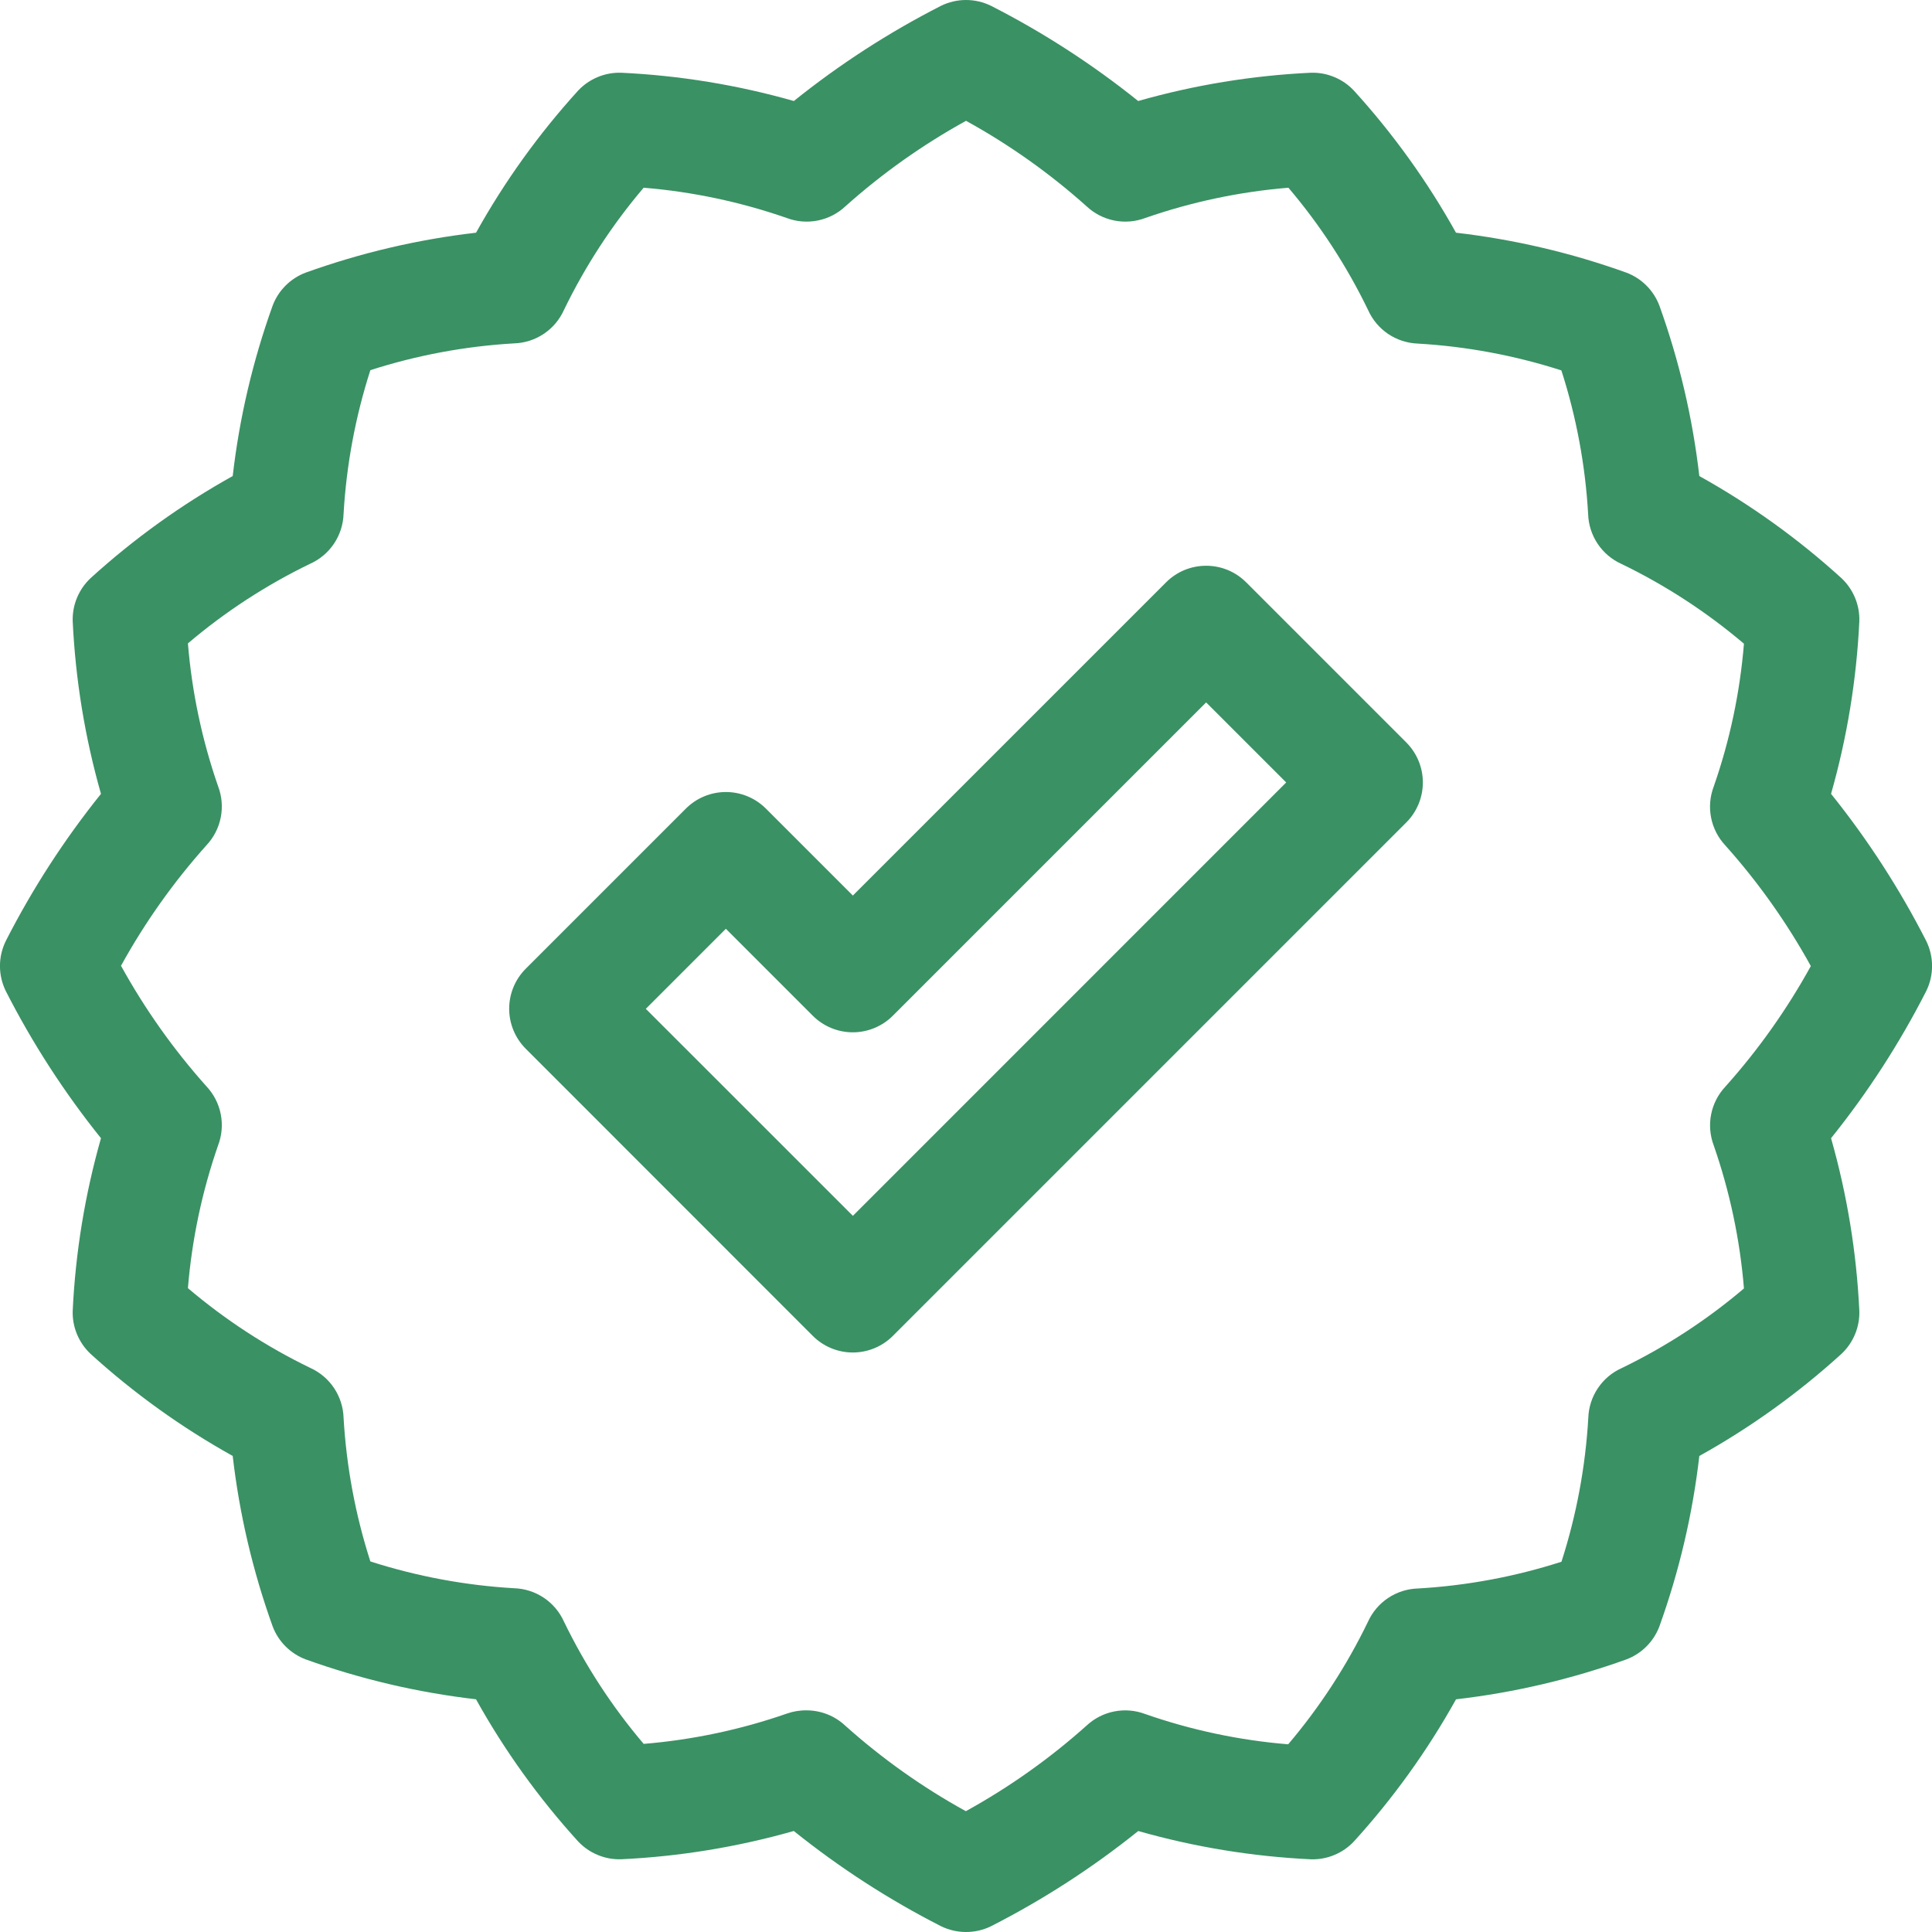 <svg width="60" height="60" viewBox="0 0 60 60" fill="none" xmlns="http://www.w3.org/2000/svg"><g id="about_3 1" clip-path="url(#clip0_308_30)"><g id="about_3"><g id="g2759"><path id="path2761" d="M37.458 17.57C37.689 17.57 37.918 17.615 38.131 17.703C38.344 17.792 38.538 17.922 38.701 18.085L43.673 23.057C44.003 23.387 44.188 23.834 44.188 24.3C44.188 24.766 44.003 25.213 43.673 25.543L27.728 41.488C27.398 41.818 26.951 42.003 26.485 42.003C26.019 42.003 25.572 41.818 25.242 41.488L16.328 32.57C15.998 32.24 15.813 31.793 15.813 31.327C15.813 30.861 15.998 30.414 16.328 30.084L21.3 25.112C21.63 24.782 22.077 24.597 22.543 24.597C23.009 24.597 23.456 24.782 23.786 25.112L26.486 27.812L36.217 18.082C36.38 17.919 36.574 17.79 36.786 17.702C36.999 17.615 37.228 17.57 37.458 17.57V17.57ZM39.944 24.3L37.458 21.814L27.728 31.544C27.398 31.874 26.951 32.059 26.485 32.059C26.019 32.059 25.572 31.874 25.242 31.544L22.542 28.844L20.056 31.33L26.487 37.759L39.944 24.3Z" fill="#3A9164"/></g><g id="g2763"><g id="g2765"><g id="rotate" style=" transform-origin: center; transform-box: fill-box; animation: spin 3s linear infinite;"><path id="path2773" d="M30 60C29.73 60 29.464 59.938 29.222 59.819C27.601 58.993 26.07 58.002 24.652 56.863C22.905 57.36 21.107 57.655 19.293 57.741C19.043 57.749 18.795 57.704 18.564 57.608C18.333 57.513 18.125 57.369 17.954 57.187C16.731 55.842 15.667 54.361 14.783 52.773C12.978 52.564 11.202 52.148 9.492 51.533C9.258 51.445 9.046 51.308 8.869 51.131C8.692 50.954 8.555 50.742 8.467 50.508C7.852 48.797 7.435 47.022 7.227 45.216C5.639 44.332 4.158 43.269 2.813 42.046C2.631 41.875 2.487 41.667 2.391 41.436C2.295 41.205 2.25 40.957 2.258 40.707C2.344 38.893 2.639 37.095 3.136 35.348C1.997 33.93 1.006 32.399 0.18 30.778C0.061 30.536 -0.001 30.27 -0.001 30C-0.001 29.731 0.061 29.465 0.18 29.223C1.006 27.603 1.997 26.072 3.136 24.654C2.638 22.907 2.344 21.108 2.258 19.294C2.25 19.044 2.295 18.796 2.391 18.565C2.487 18.334 2.631 18.126 2.813 17.955C4.158 16.732 5.639 15.668 7.227 14.784C7.435 12.978 7.852 11.202 8.467 9.492C8.555 9.258 8.692 9.046 8.869 8.869C9.046 8.692 9.258 8.555 9.492 8.467C11.203 7.852 12.978 7.435 14.784 7.227C15.668 5.639 16.732 4.158 17.955 2.813C18.126 2.631 18.334 2.487 18.565 2.392C18.796 2.296 19.044 2.251 19.294 2.259C21.108 2.345 22.907 2.639 24.654 3.137C26.072 1.998 27.603 1.007 29.223 0.181C29.465 0.062 29.731 -0 30 -0C30.27 -0 30.536 0.062 30.778 0.181C32.398 1.007 33.929 1.998 35.347 3.137C37.094 2.639 38.893 2.345 40.707 2.259C40.957 2.251 41.205 2.296 41.436 2.392C41.667 2.487 41.875 2.631 42.046 2.813C43.269 4.158 44.333 5.639 45.217 7.227C47.023 7.436 48.799 7.852 50.509 8.467C50.743 8.555 50.955 8.692 51.132 8.869C51.309 9.046 51.446 9.258 51.534 9.492C52.149 11.202 52.566 12.978 52.774 14.784C54.362 15.668 55.843 16.732 57.188 17.955C57.37 18.126 57.514 18.334 57.61 18.565C57.706 18.796 57.751 19.044 57.743 19.294C57.657 21.108 57.362 22.907 56.865 24.654C58.004 26.072 58.995 27.603 59.821 29.223C59.94 29.465 60.002 29.731 60.002 30C60.002 30.27 59.94 30.536 59.821 30.778C58.995 32.399 58.005 33.93 56.865 35.348C57.362 37.095 57.657 38.893 57.743 40.707C57.751 40.957 57.706 41.205 57.61 41.436C57.514 41.667 57.37 41.875 57.188 42.046C55.843 43.269 54.362 44.333 52.774 45.217C52.566 47.023 52.149 48.798 51.534 50.509C51.446 50.743 51.309 50.955 51.132 51.132C50.955 51.309 50.743 51.446 50.509 51.534C48.799 52.149 47.023 52.565 45.218 52.774C44.334 54.362 43.27 55.843 42.047 57.188C41.876 57.37 41.668 57.514 41.437 57.609C41.206 57.705 40.958 57.75 40.708 57.742C38.894 57.656 37.096 57.361 35.349 56.864C33.931 58.003 32.4 58.994 30.779 59.82C30.537 59.939 30.27 60.001 30 60V60ZM25.052 53.117C25.498 53.118 25.927 53.288 26.252 53.594C27.395 54.617 28.651 55.508 29.995 56.248C31.339 55.507 32.596 54.617 33.74 53.594C33.98 53.369 34.278 53.215 34.601 53.151C34.924 53.087 35.258 53.114 35.566 53.231C37 53.731 38.492 54.047 40.006 54.171C40.989 53.012 41.821 51.734 42.483 50.366C42.618 50.066 42.835 49.81 43.109 49.627C43.383 49.444 43.702 49.342 44.031 49.332C45.548 49.245 47.047 48.966 48.493 48.501C48.958 47.054 49.238 45.554 49.326 44.037C49.336 43.708 49.438 43.389 49.621 43.115C49.804 42.841 50.06 42.624 50.36 42.489C51.726 41.828 53.003 40.997 54.16 40.014C54.036 38.499 53.72 37.006 53.221 35.571C53.105 35.263 53.077 34.929 53.141 34.606C53.205 34.283 53.359 33.985 53.584 33.745C54.607 32.602 55.497 31.346 56.237 30.002C55.496 28.658 54.606 27.401 53.583 26.257C53.358 26.017 53.204 25.719 53.14 25.396C53.076 25.073 53.103 24.739 53.22 24.431C53.721 22.997 54.036 21.505 54.16 19.991C53.001 19.008 51.723 18.175 50.355 17.513C50.055 17.378 49.799 17.161 49.616 16.887C49.434 16.613 49.331 16.294 49.321 15.965C49.234 14.448 48.955 12.949 48.49 11.503C47.043 11.038 45.543 10.758 44.026 10.67C43.698 10.657 43.38 10.553 43.108 10.37C42.837 10.186 42.622 9.93 42.488 9.63C41.827 8.264 40.996 6.987 40.013 5.83C38.498 5.954 37.005 6.27 35.57 6.769C35.262 6.885 34.928 6.913 34.605 6.849C34.282 6.785 33.984 6.631 33.744 6.406C32.601 5.383 31.345 4.492 30.001 3.752C28.657 4.493 27.4 5.383 26.256 6.406C26.016 6.631 25.718 6.785 25.395 6.849C25.072 6.913 24.738 6.885 24.43 6.769C22.995 6.27 21.503 5.954 19.989 5.83C19.006 6.987 18.174 8.264 17.512 9.63C17.377 9.93 17.16 10.186 16.886 10.369C16.612 10.552 16.293 10.654 15.964 10.664C14.447 10.752 12.948 11.031 11.502 11.496C11.037 12.942 10.758 14.441 10.67 15.958C10.66 16.287 10.557 16.606 10.375 16.88C10.192 17.154 9.936 17.371 9.636 17.506C8.27 18.167 6.993 18.998 5.836 19.981C5.96 21.496 6.276 22.988 6.775 24.424C6.892 24.732 6.919 25.066 6.855 25.389C6.791 25.712 6.637 26.01 6.412 26.25C5.389 27.393 4.498 28.649 3.758 29.993C4.499 31.337 5.389 32.594 6.412 33.738C6.637 33.978 6.791 34.276 6.855 34.599C6.919 34.922 6.892 35.256 6.775 35.564C6.276 36.999 5.96 38.491 5.836 40.005C6.993 40.987 8.27 41.82 9.636 42.482C9.936 42.617 10.192 42.834 10.375 43.108C10.557 43.382 10.66 43.701 10.67 44.03C10.758 45.546 11.037 47.046 11.502 48.492C12.949 48.956 14.448 49.236 15.965 49.324C16.294 49.334 16.613 49.437 16.887 49.619C17.161 49.802 17.378 50.058 17.513 50.358C18.175 51.724 19.007 53.001 19.99 54.158C21.504 54.033 22.996 53.718 24.431 53.219C24.631 53.148 24.842 53.113 25.054 53.117H25.052Z" fill="#3A9164"/></g></g></g></g></g><defs><clipPath id="clip0_308_30"><rect width="60" height="60" fill="white"/></clipPath></defs><style> @keyframes spin { 0% { transform: rotate(0deg); } 100% { transform: rotate(360deg); } }</style></svg>